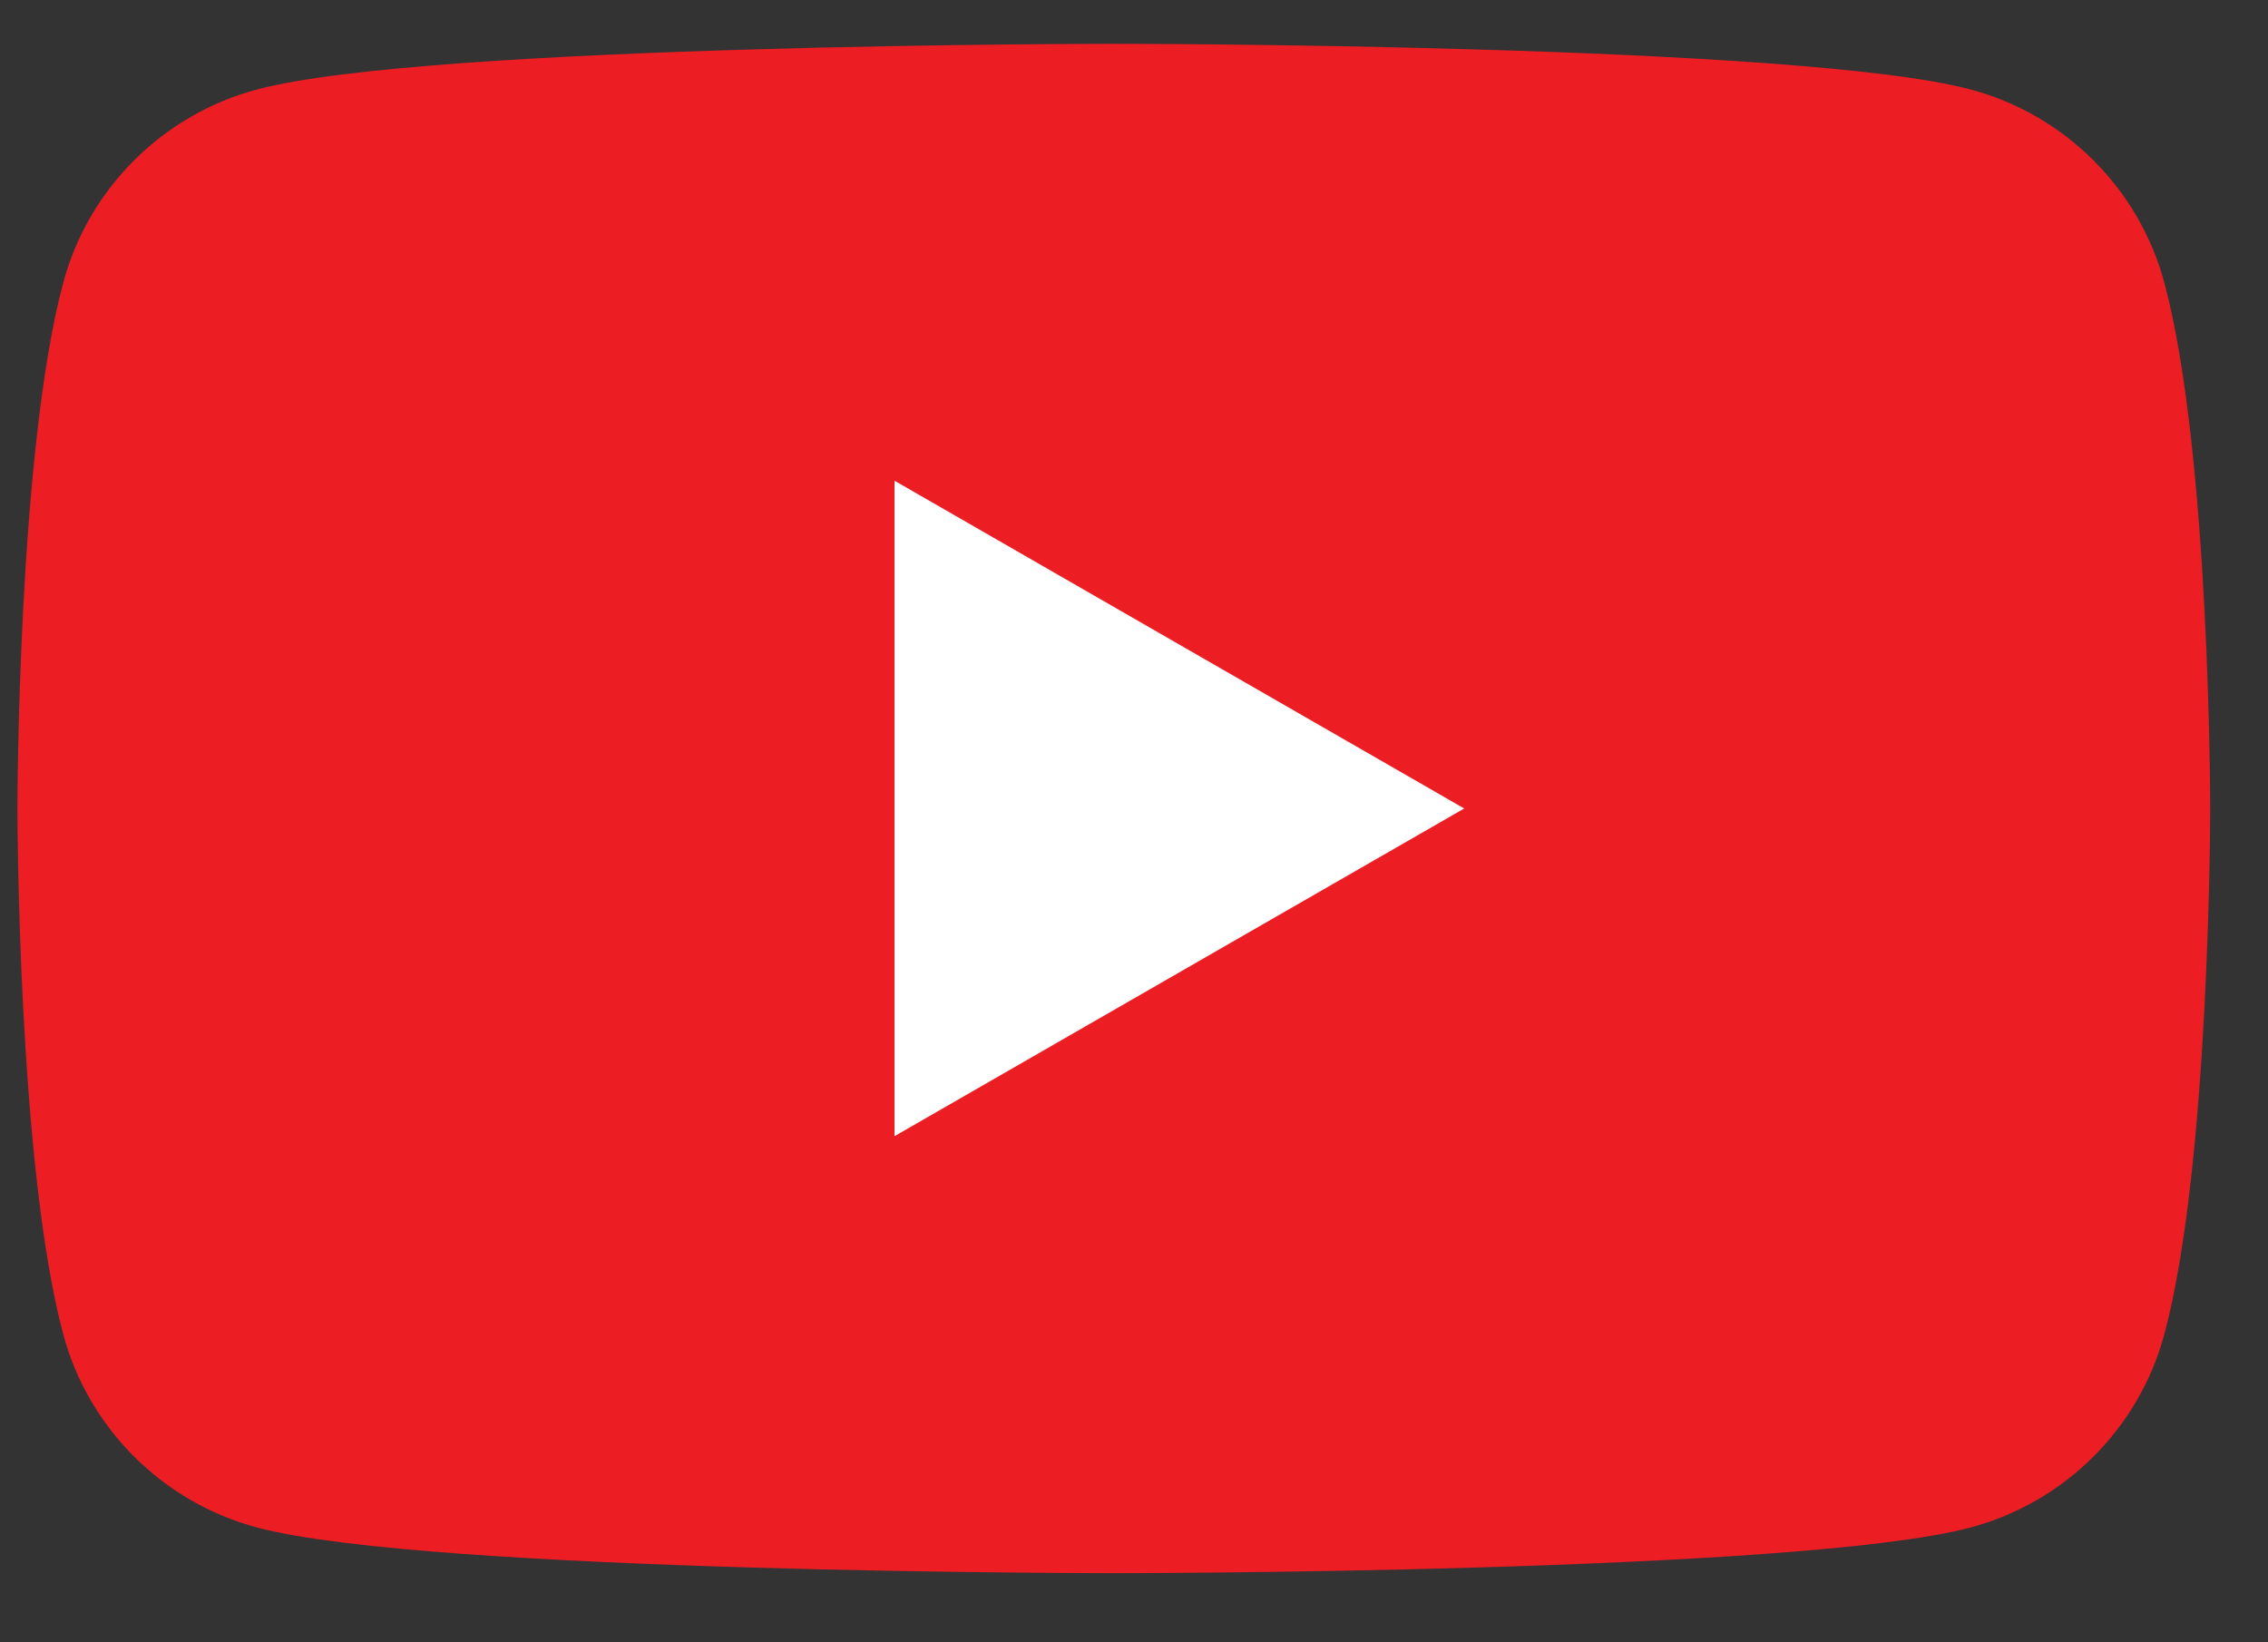 <svg width="29" height="21" viewBox="0 0 29 21" fill="none" xmlns="http://www.w3.org/2000/svg">
<rect x="0" y="0" width="29" height="21" fill="#333333" stroke="none"/>
<path d="M27.674 3.614C27.352 2.412 26.402 1.465 25.196 1.144C23.009 0.56 14.242 0.56 14.242 0.56C14.242 0.56 5.474 0.56 3.287 1.144C2.081 1.465 1.131 2.412 0.809 3.614C0.223 5.792 0.223 10.338 0.223 10.338C0.223 10.338 0.223 14.883 0.809 17.062C1.131 18.264 2.081 19.21 3.287 19.532C5.474 20.116 14.242 20.116 14.242 20.116C14.242 20.116 23.009 20.116 25.196 19.532C26.402 19.21 27.352 18.264 27.674 17.062C28.261 14.883 28.261 10.338 28.261 10.338C28.261 10.338 28.261 5.792 27.674 3.614Z" fill="#ED1D24"/>
<path d="M11.438 14.528L18.722 10.338L11.438 6.147V14.528Z" fill="white"/>
</svg>
